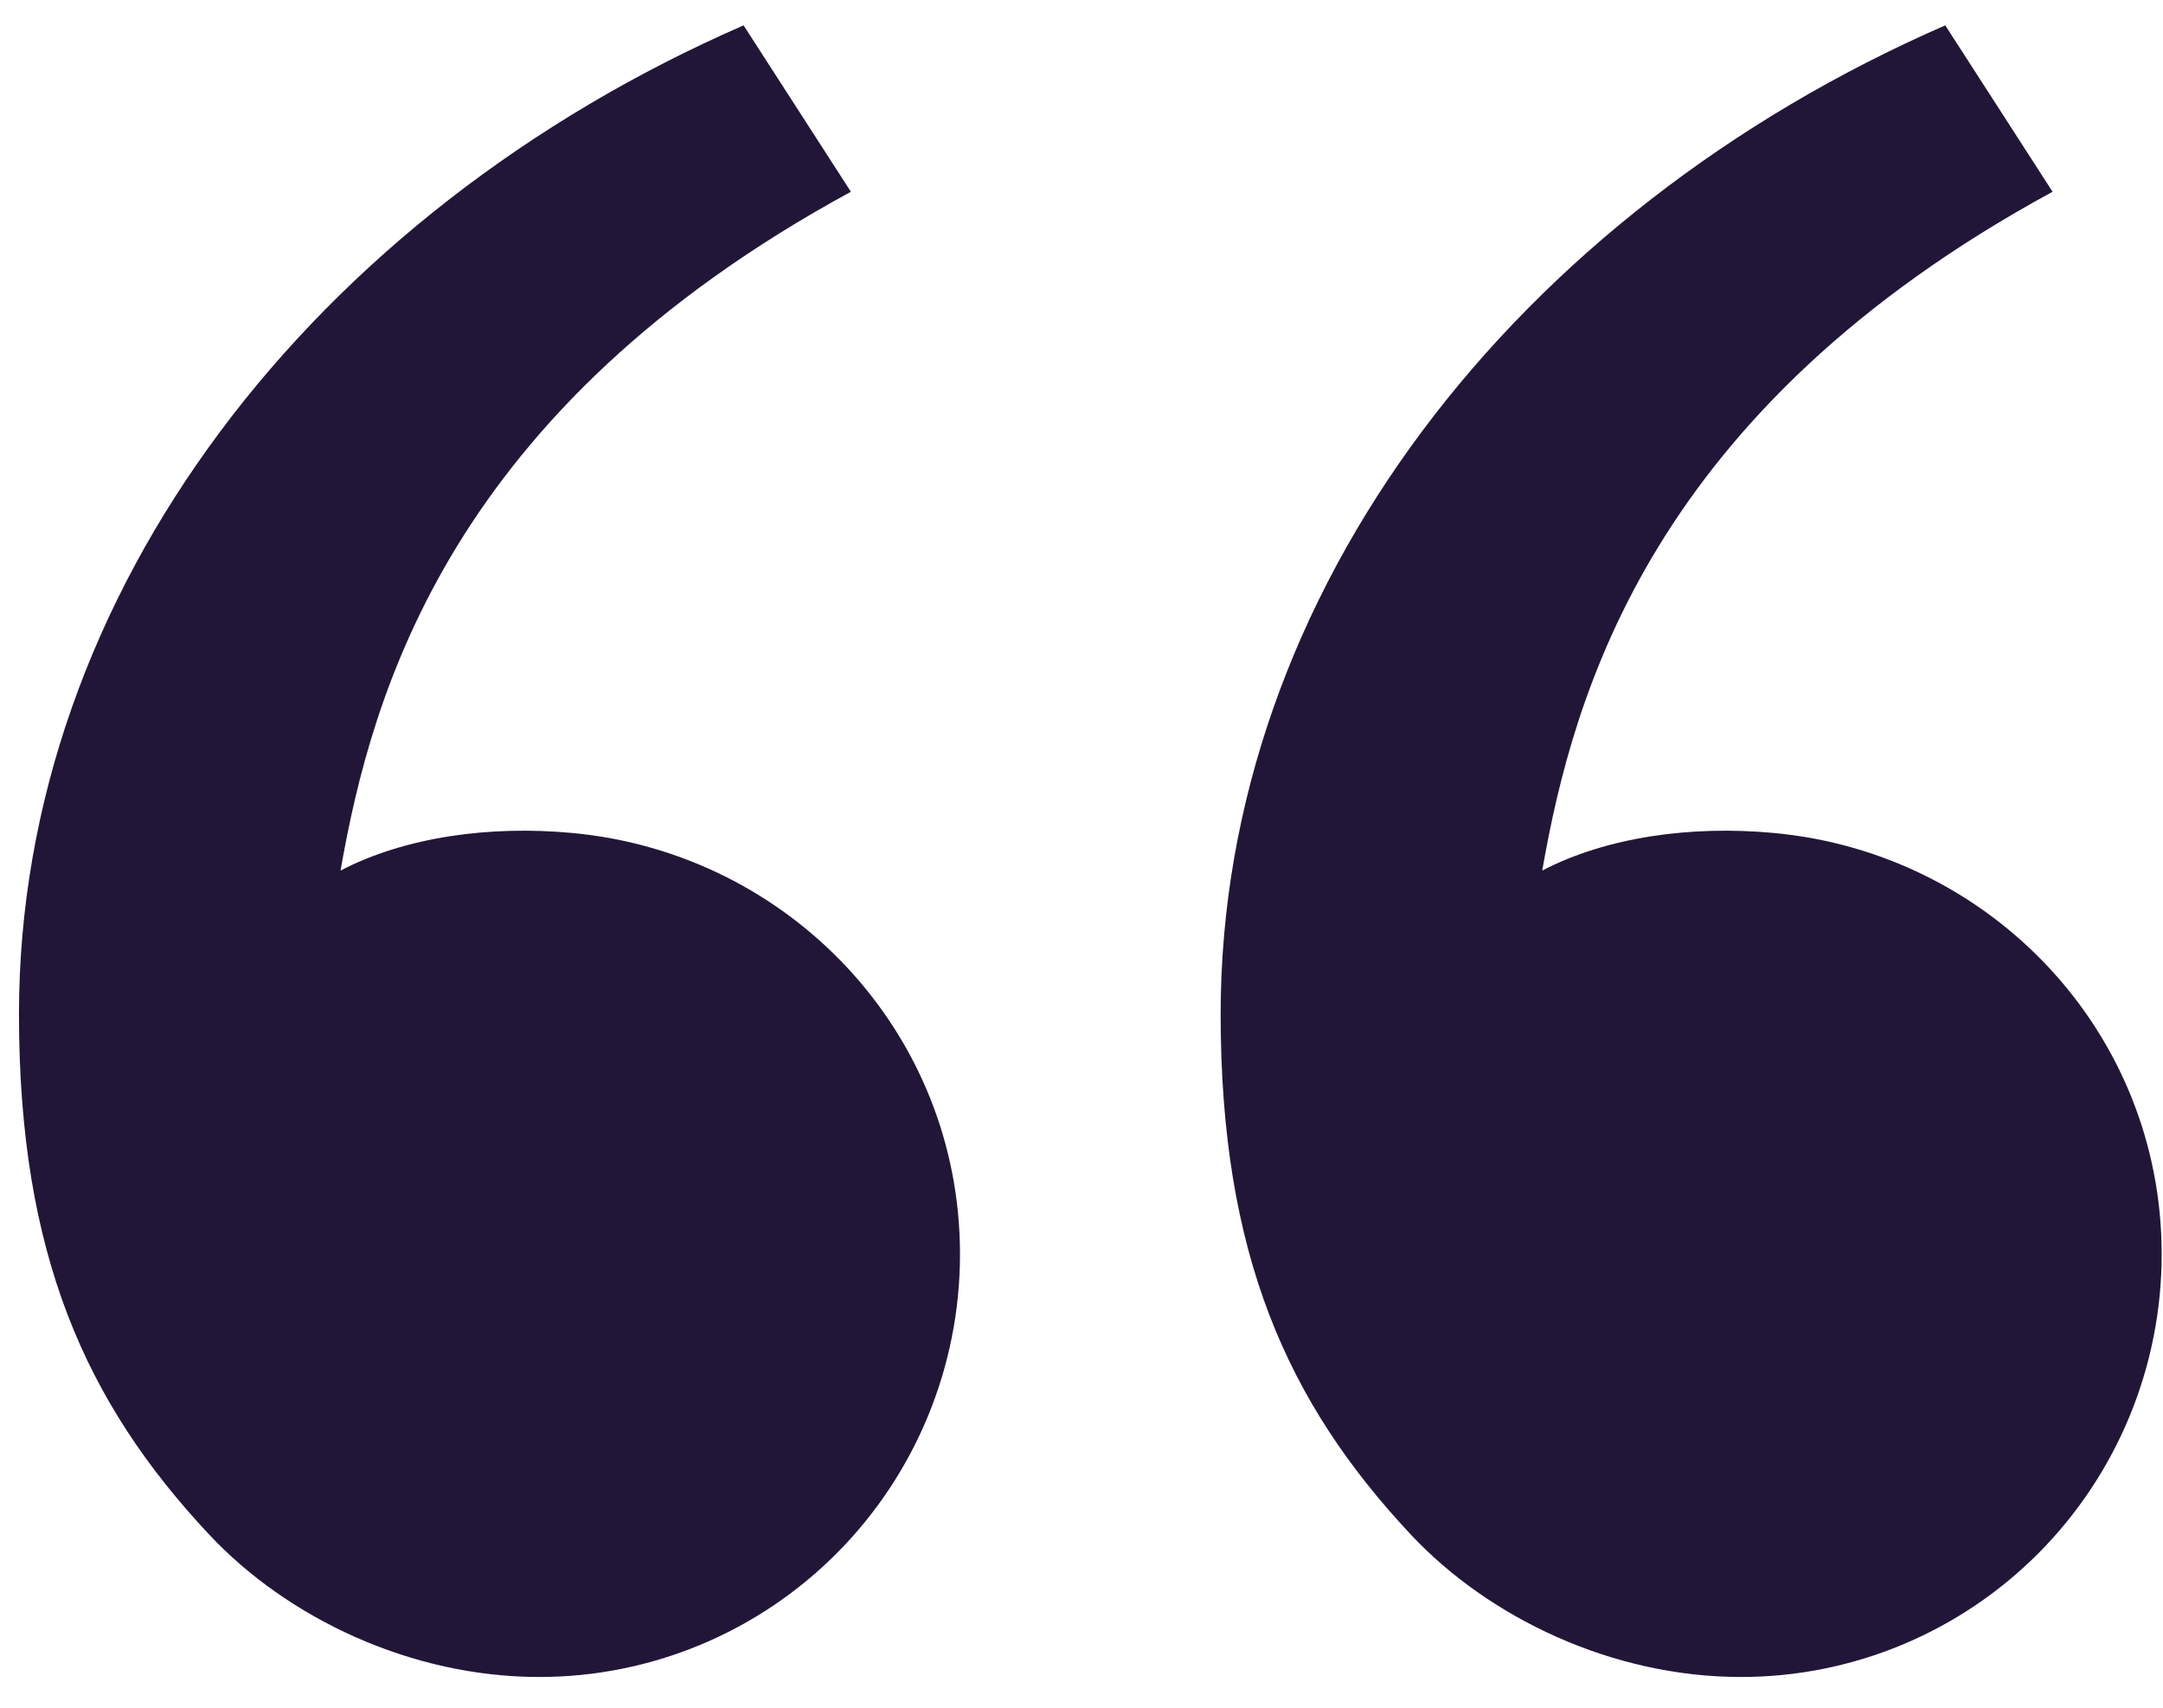 <svg width="57" height="45" viewBox="0 0 57 45" fill="none" xmlns="http://www.w3.org/2000/svg">
<path d="M5.513 40.438C2.251 36.957 0.5 33.053 0.5 26.723C0.5 15.586 8.28 5.603 19.595 0.668L22.423 5.053C11.862 10.793 9.797 18.243 8.974 22.94C10.675 22.055 12.901 21.746 15.082 21.95C20.795 22.482 25.298 27.194 25.298 33.053C25.298 36.007 24.131 38.839 22.052 40.928C19.973 43.017 17.154 44.19 14.215 44.19C10.817 44.19 7.568 42.631 5.513 40.438ZM37.179 40.438C33.918 36.957 32.167 33.053 32.167 26.723C32.167 15.586 39.947 5.603 51.262 0.668L54.09 5.053C43.529 10.793 41.464 18.243 40.641 22.94C42.341 22.055 44.567 21.746 46.749 21.95C52.462 22.482 56.965 27.194 56.965 33.053C56.965 36.007 55.797 38.839 53.719 40.928C51.64 43.017 48.821 44.19 45.882 44.19C42.484 44.19 39.235 42.631 37.179 40.438Z" fill="#221638"/>
</svg>
